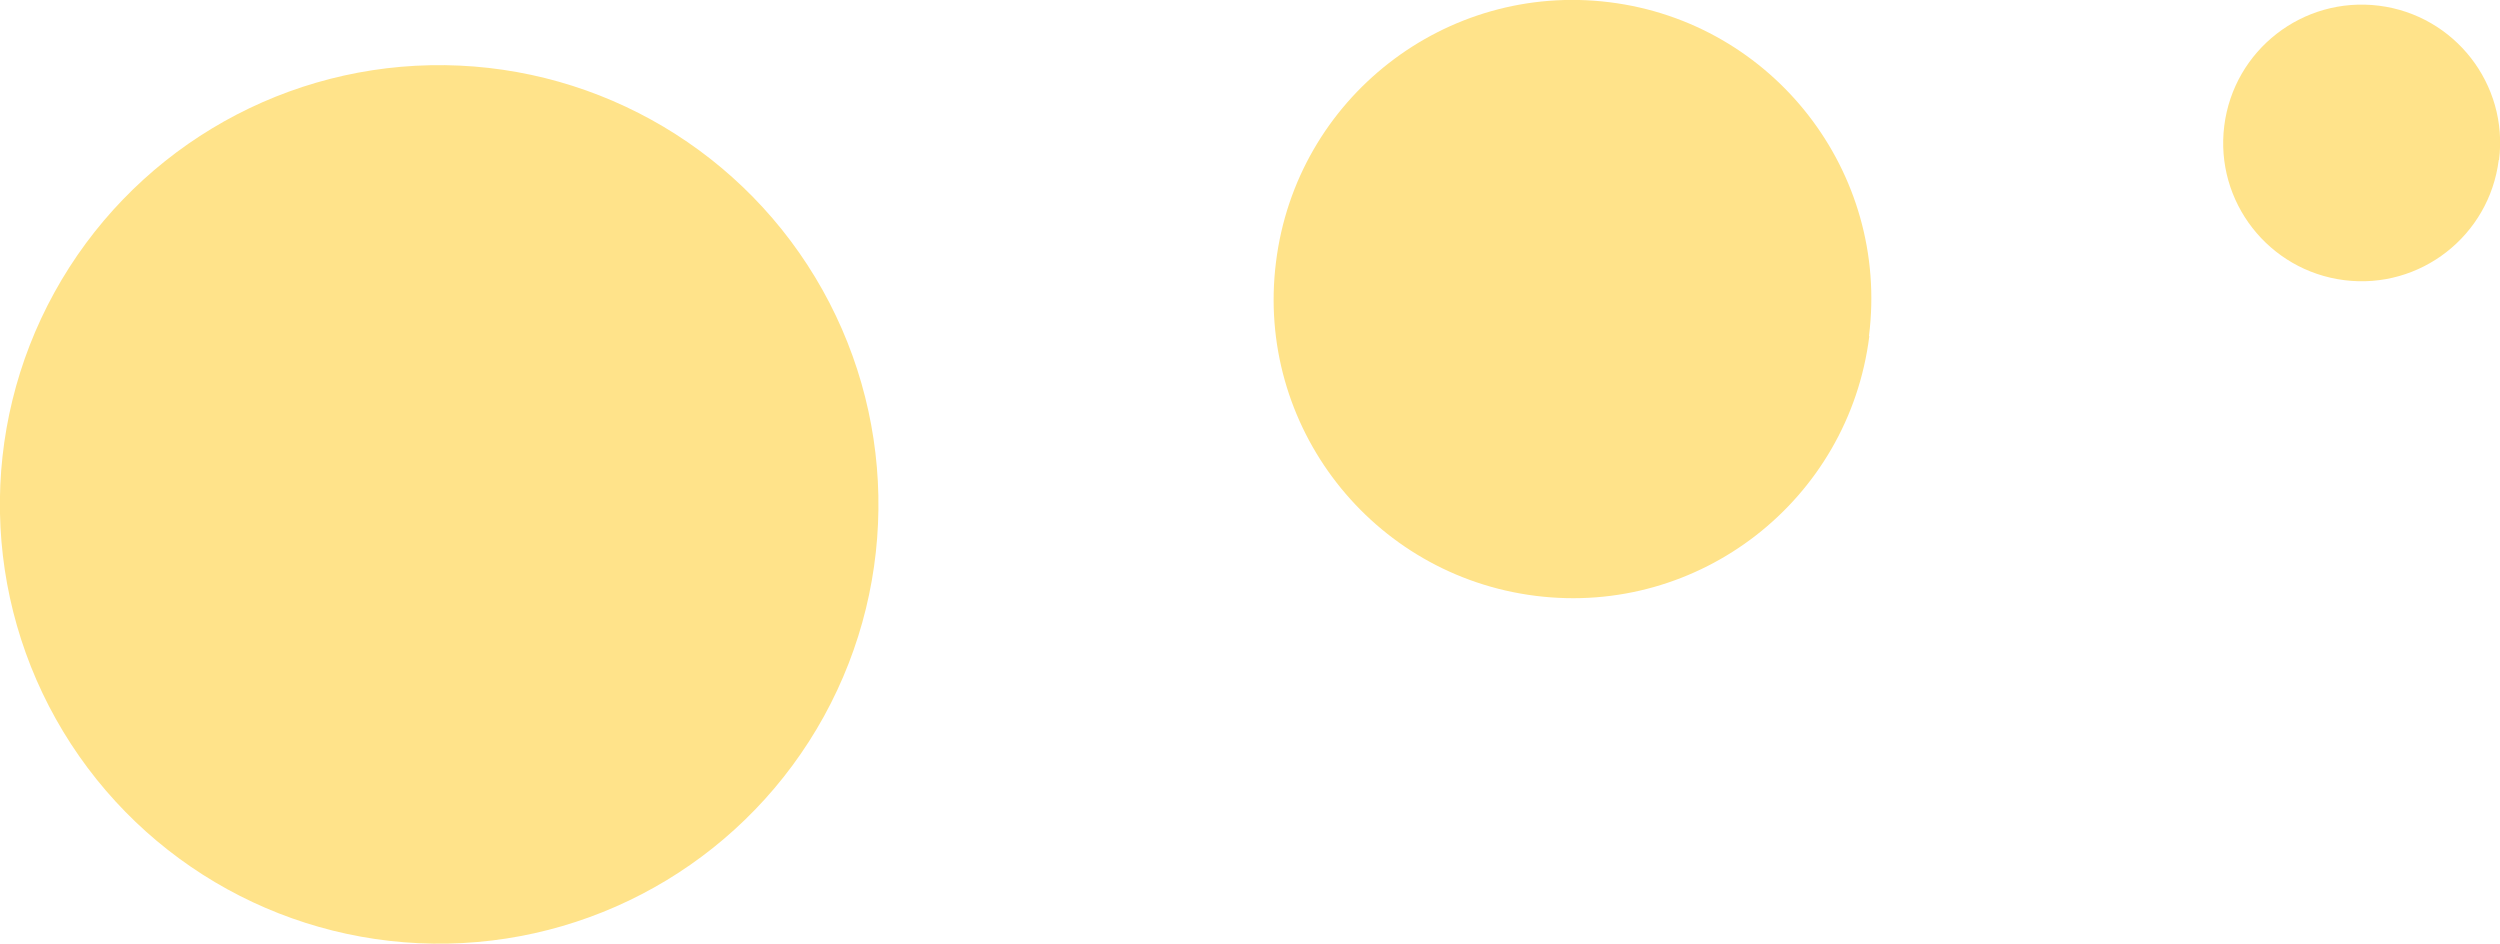 <?xml version="1.0" encoding="UTF-8"?>
<svg id="_圖層_2" data-name="圖層 2" xmlns="http://www.w3.org/2000/svg" viewBox="0 0 78.88 29.78">
  <defs>
    <style>
      .cls-1 {
        fill: #ffe38a;
      }
    </style>
  </defs>
  <g id="_圖層_1-2" data-name="圖層 1">
    <path class="cls-1" d="m58.98,10.61c-.65,5.17-5.36,8.84-10.53,8.19-5.17-.65-8.84-5.36-8.19-10.53C40.9,3.1,45.61-.57,50.78.07s8.84,5.36,8.19,10.53Z"/>
    <circle class="cls-1" cx="13.86" cy="15.92" r="13.86" transform="translate(-6.24 9.46) rotate(-31.15)"/>
    <path class="cls-1" d="m78.84,5.05c-.3,2.39-2.48,4.09-4.87,3.79-2.39-.3-4.09-2.48-3.79-4.87S72.66-.12,75.06.18c2.39.3,4.09,2.48,3.79,4.87Z"/>
  </g>
</svg>